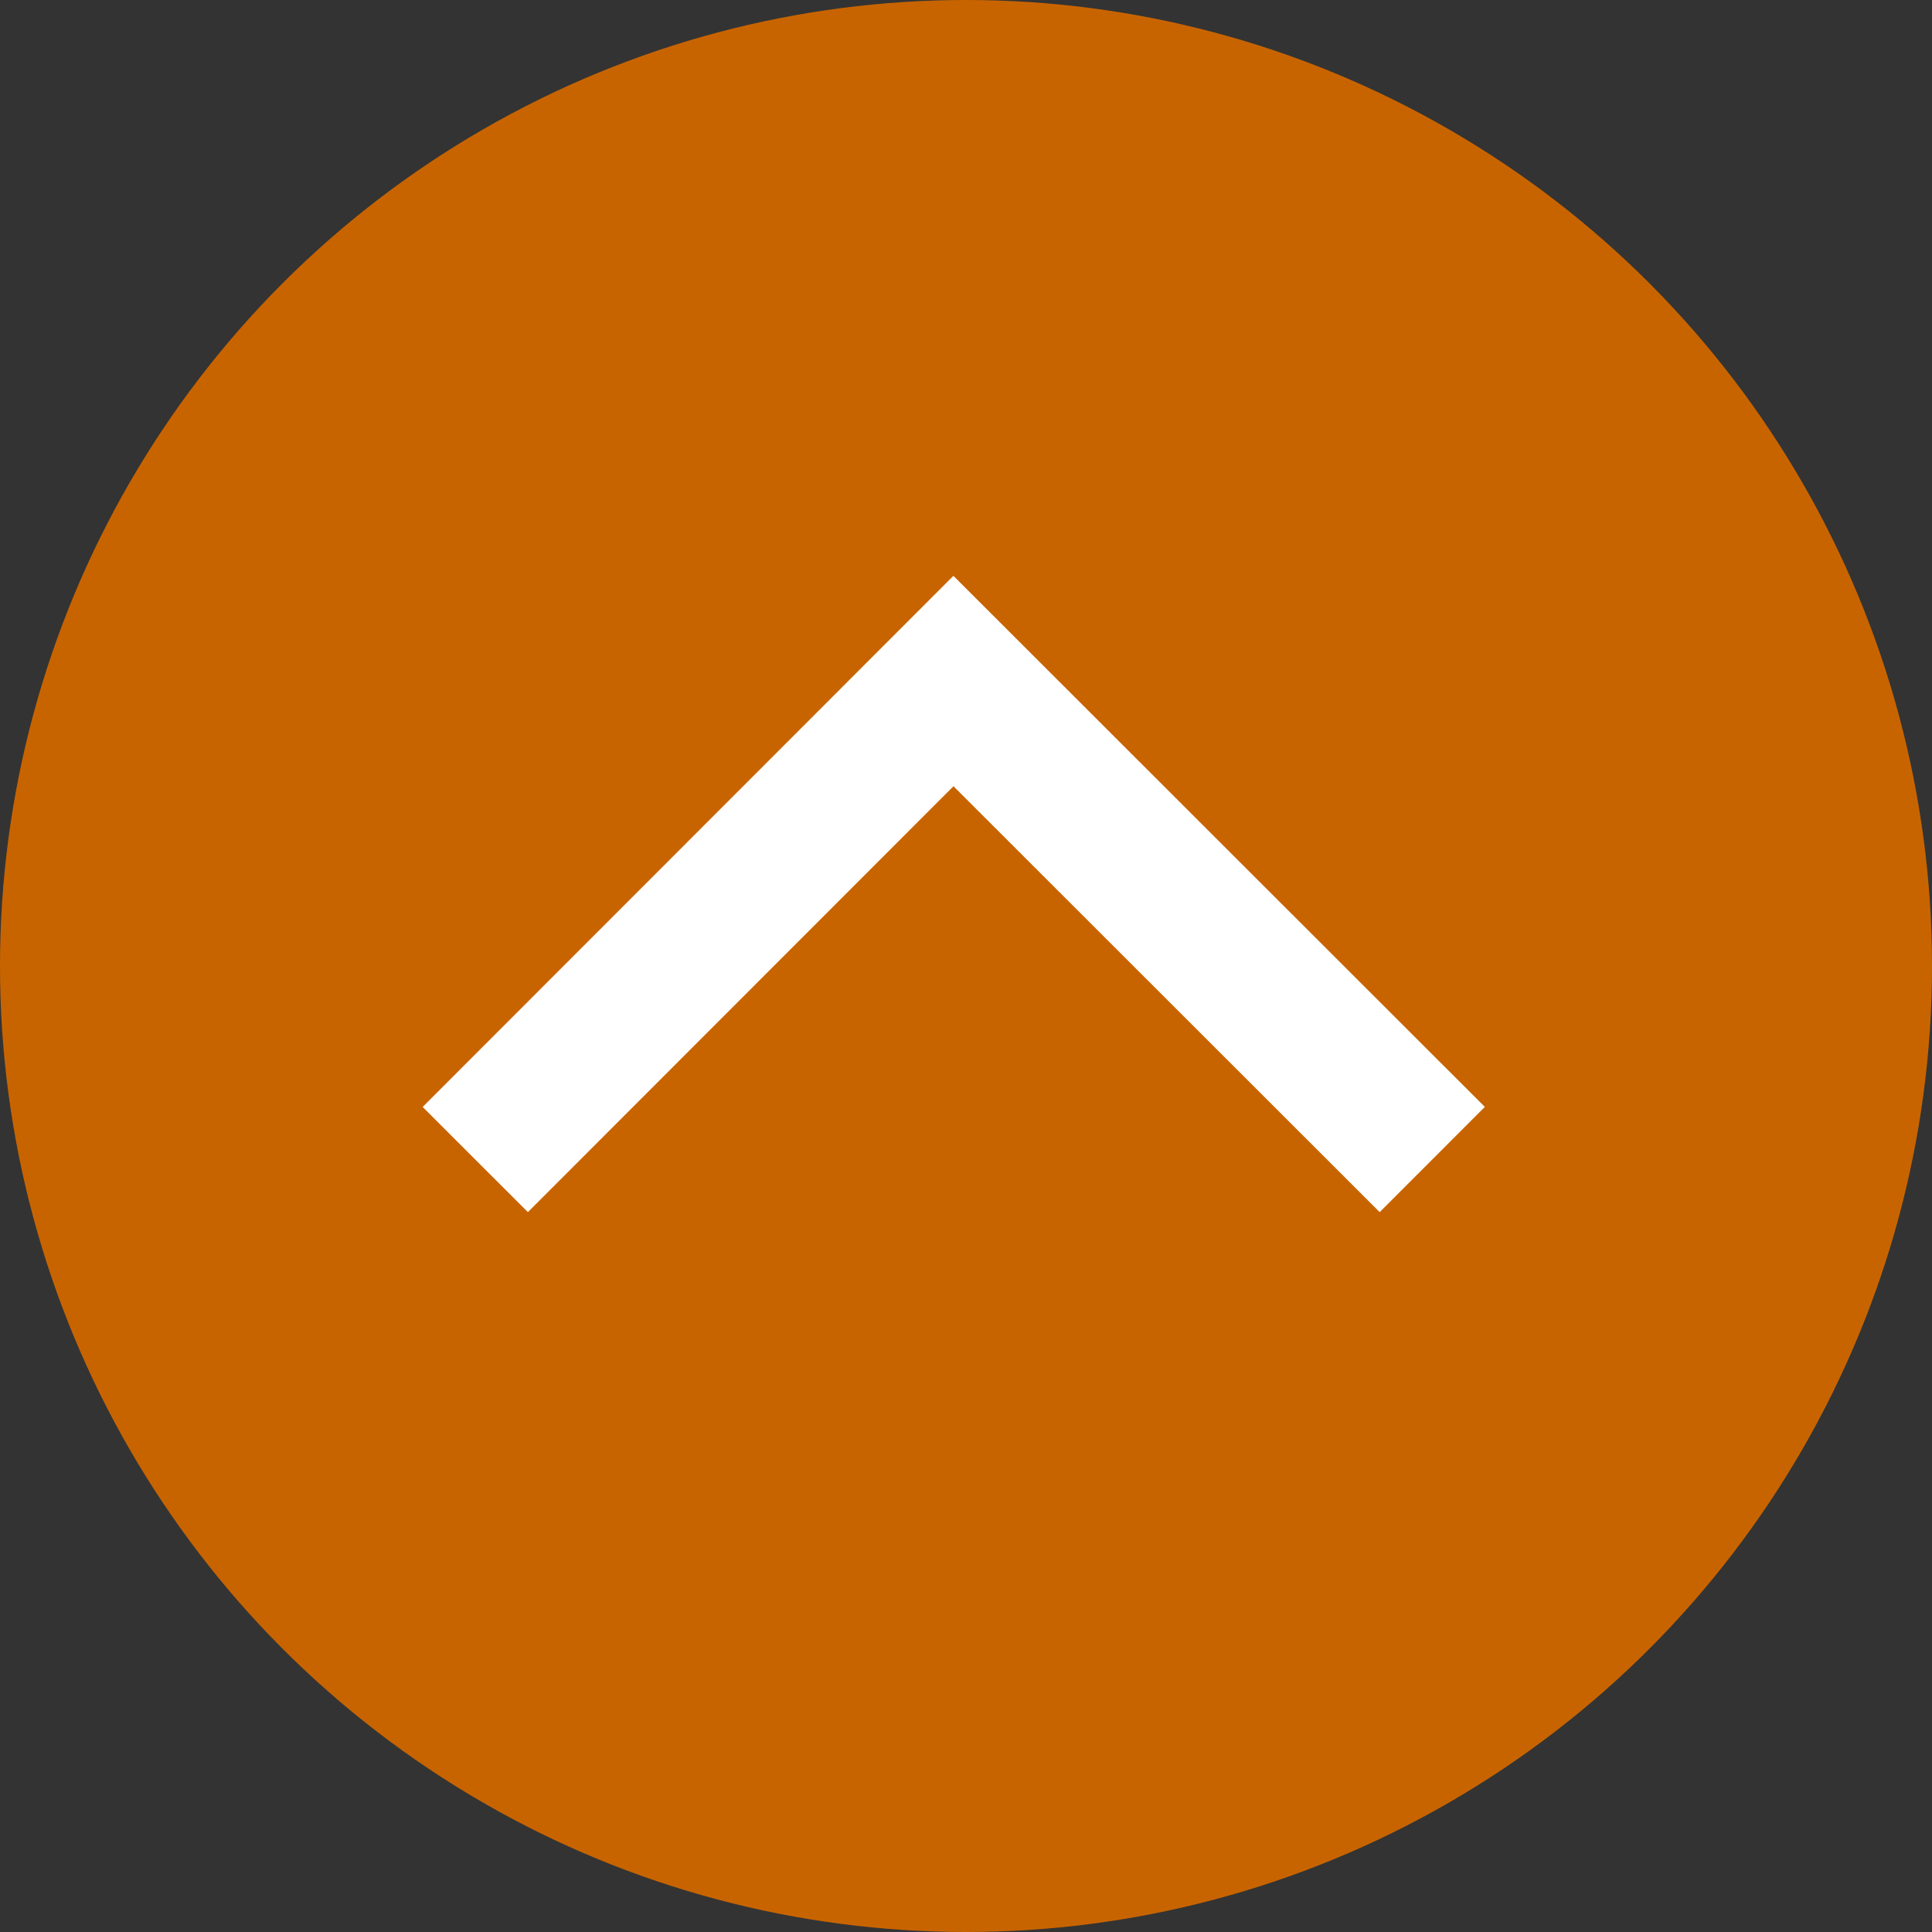 <svg xmlns="http://www.w3.org/2000/svg" viewBox="0 0 60 60"><rect x="0" y="0" width="60" height="60" fill="#333333" stroke="none"/><defs><style>.cls-1{fill:#c86400;}.cls-2{fill:none;stroke:#fff;stroke-miterlimit:10;stroke-width:4.62px;}</style></defs><g id="レイヤー_2" data-name="レイヤー 2"><g id="footer"><circle class="cls-1" cx="30" cy="30" r="30"/><polyline class="cls-2" points="14.76 36.01 29.61 21.15 44.48 36.01"/></g></g></svg>